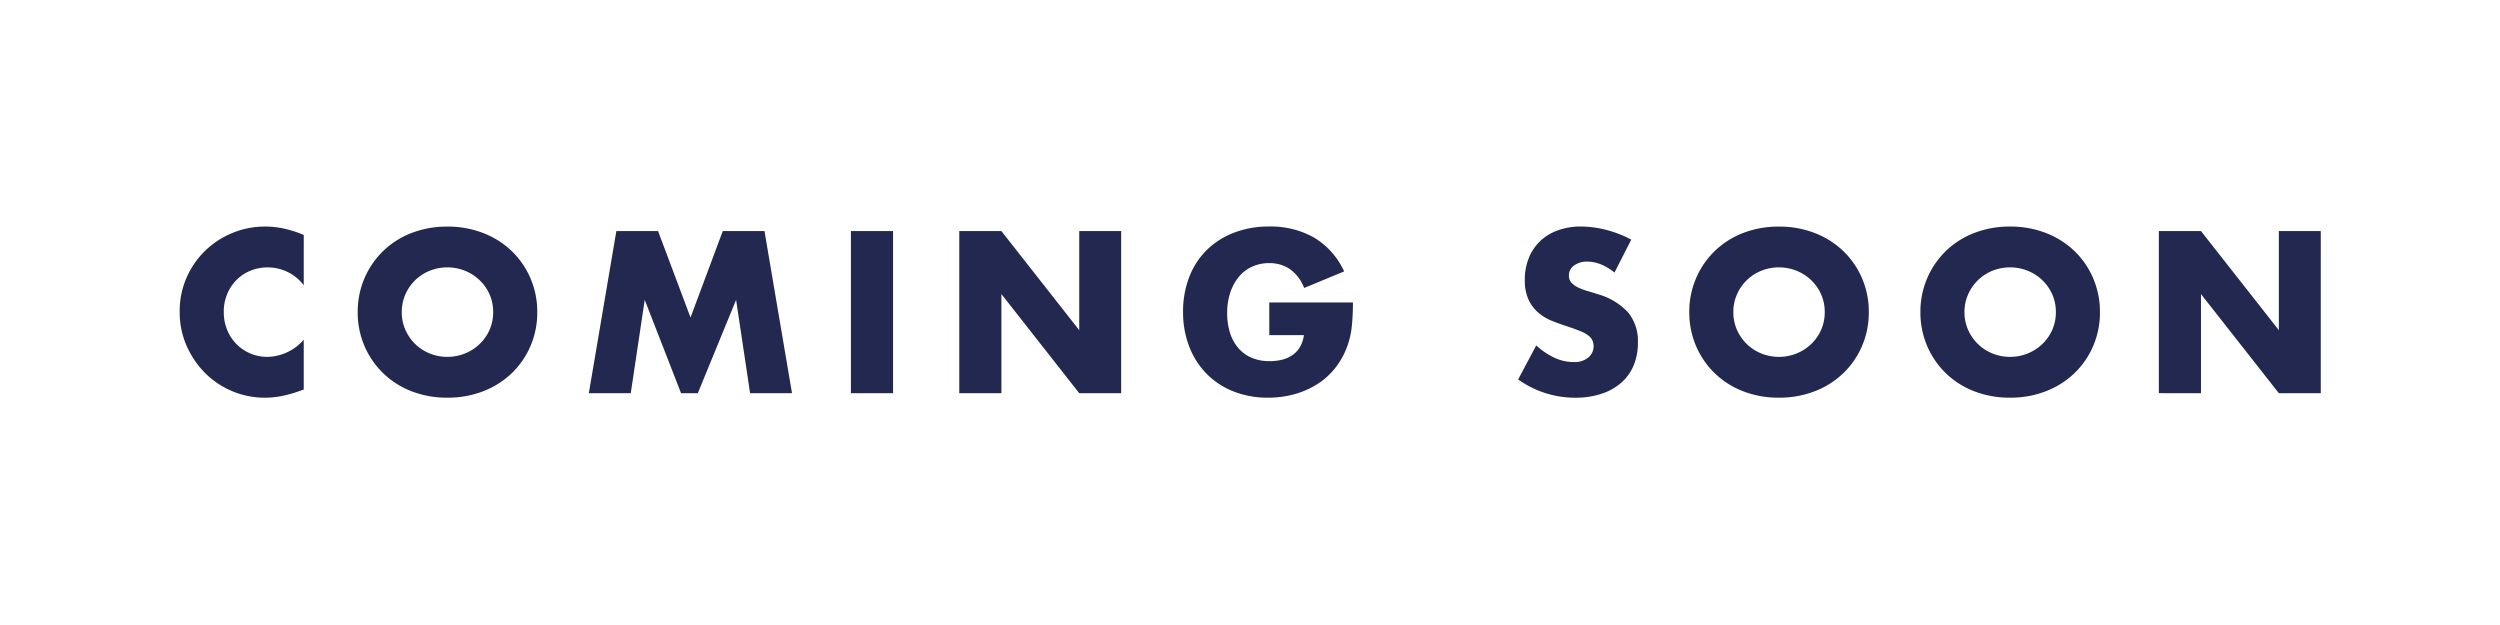<svg xmlns="http://www.w3.org/2000/svg" width="320" height="80" viewBox="0 0 320 80">
  <g id="グループ_63380" data-name="グループ 63380" transform="translate(-480 -3264)">
    <g id="長方形_30119" data-name="長方形 30119" transform="translate(480 3264)" fill="#fff" stroke="#fff" stroke-width="1">
      <rect width="320" height="80" stroke="none"/>
      <rect x="0.5" y="0.5" width="319" height="79" fill="none"/>
    </g>
    <g id="グループ_63379" data-name="グループ 63379" transform="translate(503 3293)">
      <path id="パス_49265" data-name="パス 49265" d="M16.509-3.337a5.756,5.756,0,0,0-4.623-2.284,5.655,5.655,0,0,0-2.243.44,5.458,5.458,0,0,0-1.775,1.2,5.512,5.512,0,0,0-1.17,1.8A5.917,5.917,0,0,0,6.272.075,5.991,5.991,0,0,0,6.7,2.36,5.556,5.556,0,0,0,7.881,4.176,5.547,5.547,0,0,0,9.657,5.387a5.487,5.487,0,0,0,2.2.44,6.246,6.246,0,0,0,4.651-2.2V10.01l-.55.193a15.925,15.925,0,0,1-2.312.647,11.2,11.2,0,0,1-2.119.206,10.684,10.684,0,0,1-4.114-.812A10.758,10.758,0,0,1,3.946,7.96a11.363,11.363,0,0,1-2.408-3.5A10.659,10.659,0,0,1,.63.048a10.608,10.608,0,0,1,.894-4.389,10.925,10.925,0,0,1,2.394-3.44A10.95,10.95,0,0,1,7.4-10.038a10.856,10.856,0,0,1,4.156-.812,11.382,11.382,0,0,1,2.436.261,14.774,14.774,0,0,1,2.518.812ZM29.058.1a5.529,5.529,0,0,0,.468,2.284A5.775,5.775,0,0,0,30.792,4.2a5.722,5.722,0,0,0,1.858,1.2,5.949,5.949,0,0,0,2.243.427A5.949,5.949,0,0,0,37.135,5.4a5.883,5.883,0,0,0,1.871-1.2,5.668,5.668,0,0,0,1.28-1.816A5.529,5.529,0,0,0,40.754.1a5.529,5.529,0,0,0-.468-2.284A5.668,5.668,0,0,0,39.006-4a5.883,5.883,0,0,0-1.871-1.2,6.11,6.11,0,0,0-4.486,0A5.722,5.722,0,0,0,30.792-4a5.775,5.775,0,0,0-1.266,1.816A5.529,5.529,0,0,0,29.058.1ZM23.416.1A10.839,10.839,0,0,1,24.27-4.2a10.748,10.748,0,0,1,2.367-3.481,10.814,10.814,0,0,1,3.619-2.325,12.414,12.414,0,0,1,4.637-.839,12.444,12.444,0,0,1,4.623.839,10.936,10.936,0,0,1,3.646,2.325A10.643,10.643,0,0,1,45.542-4.2,10.839,10.839,0,0,1,46.4.1a10.839,10.839,0,0,1-.853,4.307,10.643,10.643,0,0,1-2.38,3.481,10.936,10.936,0,0,1-3.646,2.325,12.444,12.444,0,0,1-4.623.839,12.414,12.414,0,0,1-4.637-.839,10.814,10.814,0,0,1-3.619-2.325A10.748,10.748,0,0,1,24.27,4.41,10.839,10.839,0,0,1,23.416.1ZM53,10.478l3.523-20.75h5.339L66.017.791l4.128-11.063h5.339l3.523,20.75H73.64L71.851-1.466l-4.9,11.944H64.806L60.155-1.466,58.367,10.478Zm38.941-20.75v20.75H86.547v-20.75Zm8.476,20.75v-20.75h5.394l9.962,12.687V-10.272h5.366v20.75h-5.366L105.811-2.209V10.478ZM140.1-1.135h10.705a29.734,29.734,0,0,1-.138,3,10.63,10.63,0,0,1-.55,2.5,9.994,9.994,0,0,1-1.569,2.876,9.176,9.176,0,0,1-2.325,2.092,10.93,10.93,0,0,1-2.931,1.28,12.57,12.57,0,0,1-3.357.44,11.793,11.793,0,0,1-4.417-.8,9.968,9.968,0,0,1-3.426-2.243,10.158,10.158,0,0,1-2.229-3.468,12.085,12.085,0,0,1-.8-4.472,12.2,12.2,0,0,1,.784-4.444,9.754,9.754,0,0,1,2.229-3.454,10.13,10.13,0,0,1,3.481-2.229,12.352,12.352,0,0,1,4.541-.8,11.257,11.257,0,0,1,5.7,1.4,9.717,9.717,0,0,1,3.88,4.348l-5.119,2.119A5.206,5.206,0,0,0,142.7-5.429a4.663,4.663,0,0,0-2.6-.743,5.222,5.222,0,0,0-2.2.454,4.771,4.771,0,0,0-1.692,1.293,6.208,6.208,0,0,0-1.1,2.023,8.234,8.234,0,0,0-.4,2.642,8.363,8.363,0,0,0,.344,2.449,5.532,5.532,0,0,0,1.032,1.954,4.653,4.653,0,0,0,1.706,1.28,5.764,5.764,0,0,0,2.367.454A6.562,6.562,0,0,0,141.7,6.2a4.066,4.066,0,0,0,1.335-.578,3.288,3.288,0,0,0,.977-1.032,4.128,4.128,0,0,0,.523-1.541H140.1Z" transform="translate(-0.63 10.85)" fill="#222850"/>
      <path id="パス_49264" data-name="パス 49264" d="M12.959-4.961A6.661,6.661,0,0,0,11.2-6.02a4.677,4.677,0,0,0-1.706-.344,2.769,2.769,0,0,0-1.706.5,1.543,1.543,0,0,0-.66,1.293,1.287,1.287,0,0,0,.33.908,2.878,2.878,0,0,0,.867.619,7.42,7.42,0,0,0,1.211.454q.674.193,1.335.413A8.322,8.322,0,0,1,14.734.172a5.8,5.8,0,0,1,1.225,3.839,7.474,7.474,0,0,1-.537,2.89,6.029,6.029,0,0,1-1.569,2.215,7.238,7.238,0,0,1-2.532,1.431,10.544,10.544,0,0,1-3.4.509A12.5,12.5,0,0,1,.63,8.717L2.942,4.368a9.377,9.377,0,0,0,2.394,1.6,5.755,5.755,0,0,0,2.339.523,2.792,2.792,0,0,0,1.968-.605,1.876,1.876,0,0,0,.482-2.188,1.758,1.758,0,0,0-.55-.633,4.411,4.411,0,0,0-1-.537q-.619-.248-1.5-.55-1.046-.33-2.05-.729A6.451,6.451,0,0,1,3.231.185,4.923,4.923,0,0,1,1.965-1.479a5.888,5.888,0,0,1-.482-2.546,7.354,7.354,0,0,1,.509-2.793A6.207,6.207,0,0,1,3.423-8.965a6.379,6.379,0,0,1,2.257-1.39,8.53,8.53,0,0,1,2.986-.5,13.07,13.07,0,0,1,3.22.427,14.2,14.2,0,0,1,3.22,1.252ZM28.177.1a5.529,5.529,0,0,0,.468,2.284A5.775,5.775,0,0,0,29.911,4.2a5.722,5.722,0,0,0,1.858,1.2,5.949,5.949,0,0,0,2.243.427A5.949,5.949,0,0,0,36.254,5.4a5.883,5.883,0,0,0,1.871-1.2,5.668,5.668,0,0,0,1.28-1.816A5.529,5.529,0,0,0,39.873.1a5.529,5.529,0,0,0-.468-2.284A5.668,5.668,0,0,0,38.126-4a5.883,5.883,0,0,0-1.871-1.2,6.11,6.11,0,0,0-4.486,0A5.722,5.722,0,0,0,29.911-4a5.775,5.775,0,0,0-1.266,1.816A5.529,5.529,0,0,0,28.177.1ZM22.536.1A10.839,10.839,0,0,1,23.389-4.2a10.747,10.747,0,0,1,2.367-3.481,10.814,10.814,0,0,1,3.619-2.325,12.414,12.414,0,0,1,4.637-.839,12.444,12.444,0,0,1,4.623.839,10.936,10.936,0,0,1,3.646,2.325A10.643,10.643,0,0,1,44.662-4.2,10.838,10.838,0,0,1,45.515.1a10.838,10.838,0,0,1-.853,4.307,10.643,10.643,0,0,1-2.38,3.481,10.936,10.936,0,0,1-3.646,2.325,12.444,12.444,0,0,1-4.623.839,12.414,12.414,0,0,1-4.637-.839,10.814,10.814,0,0,1-3.619-2.325A10.747,10.747,0,0,1,23.389,4.41,10.839,10.839,0,0,1,22.536.1ZM57.761.1a5.529,5.529,0,0,0,.468,2.284A5.776,5.776,0,0,0,59.5,4.2a5.722,5.722,0,0,0,1.858,1.2,5.949,5.949,0,0,0,2.243.427A5.949,5.949,0,0,0,65.838,5.4,5.883,5.883,0,0,0,67.71,4.2a5.668,5.668,0,0,0,1.28-1.816A5.529,5.529,0,0,0,69.457.1a5.529,5.529,0,0,0-.468-2.284A5.668,5.668,0,0,0,67.71-4a5.883,5.883,0,0,0-1.871-1.2,6.11,6.11,0,0,0-4.486,0A5.722,5.722,0,0,0,59.5-4a5.776,5.776,0,0,0-1.266,1.816A5.529,5.529,0,0,0,57.761.1ZM52.12.1A10.839,10.839,0,0,1,52.973-4.2,10.747,10.747,0,0,1,55.34-7.685a10.814,10.814,0,0,1,3.619-2.325A12.414,12.414,0,0,1,63.6-10.85a12.444,12.444,0,0,1,4.623.839,10.936,10.936,0,0,1,3.646,2.325A10.643,10.643,0,0,1,74.246-4.2,10.839,10.839,0,0,1,75.1.1a10.839,10.839,0,0,1-.853,4.307,10.643,10.643,0,0,1-2.38,3.481,10.936,10.936,0,0,1-3.646,2.325,12.444,12.444,0,0,1-4.623.839,12.414,12.414,0,0,1-4.637-.839A10.814,10.814,0,0,1,55.34,7.891,10.747,10.747,0,0,1,52.973,4.41,10.839,10.839,0,0,1,52.12.1Zm30.52,10.375v-20.75h5.394L98,2.415V-10.272h5.366v20.75H98L88.033-2.209V10.478Z" transform="translate(170.693 10.85)" fill="#222850"/>
    </g>
  </g>
</svg>

